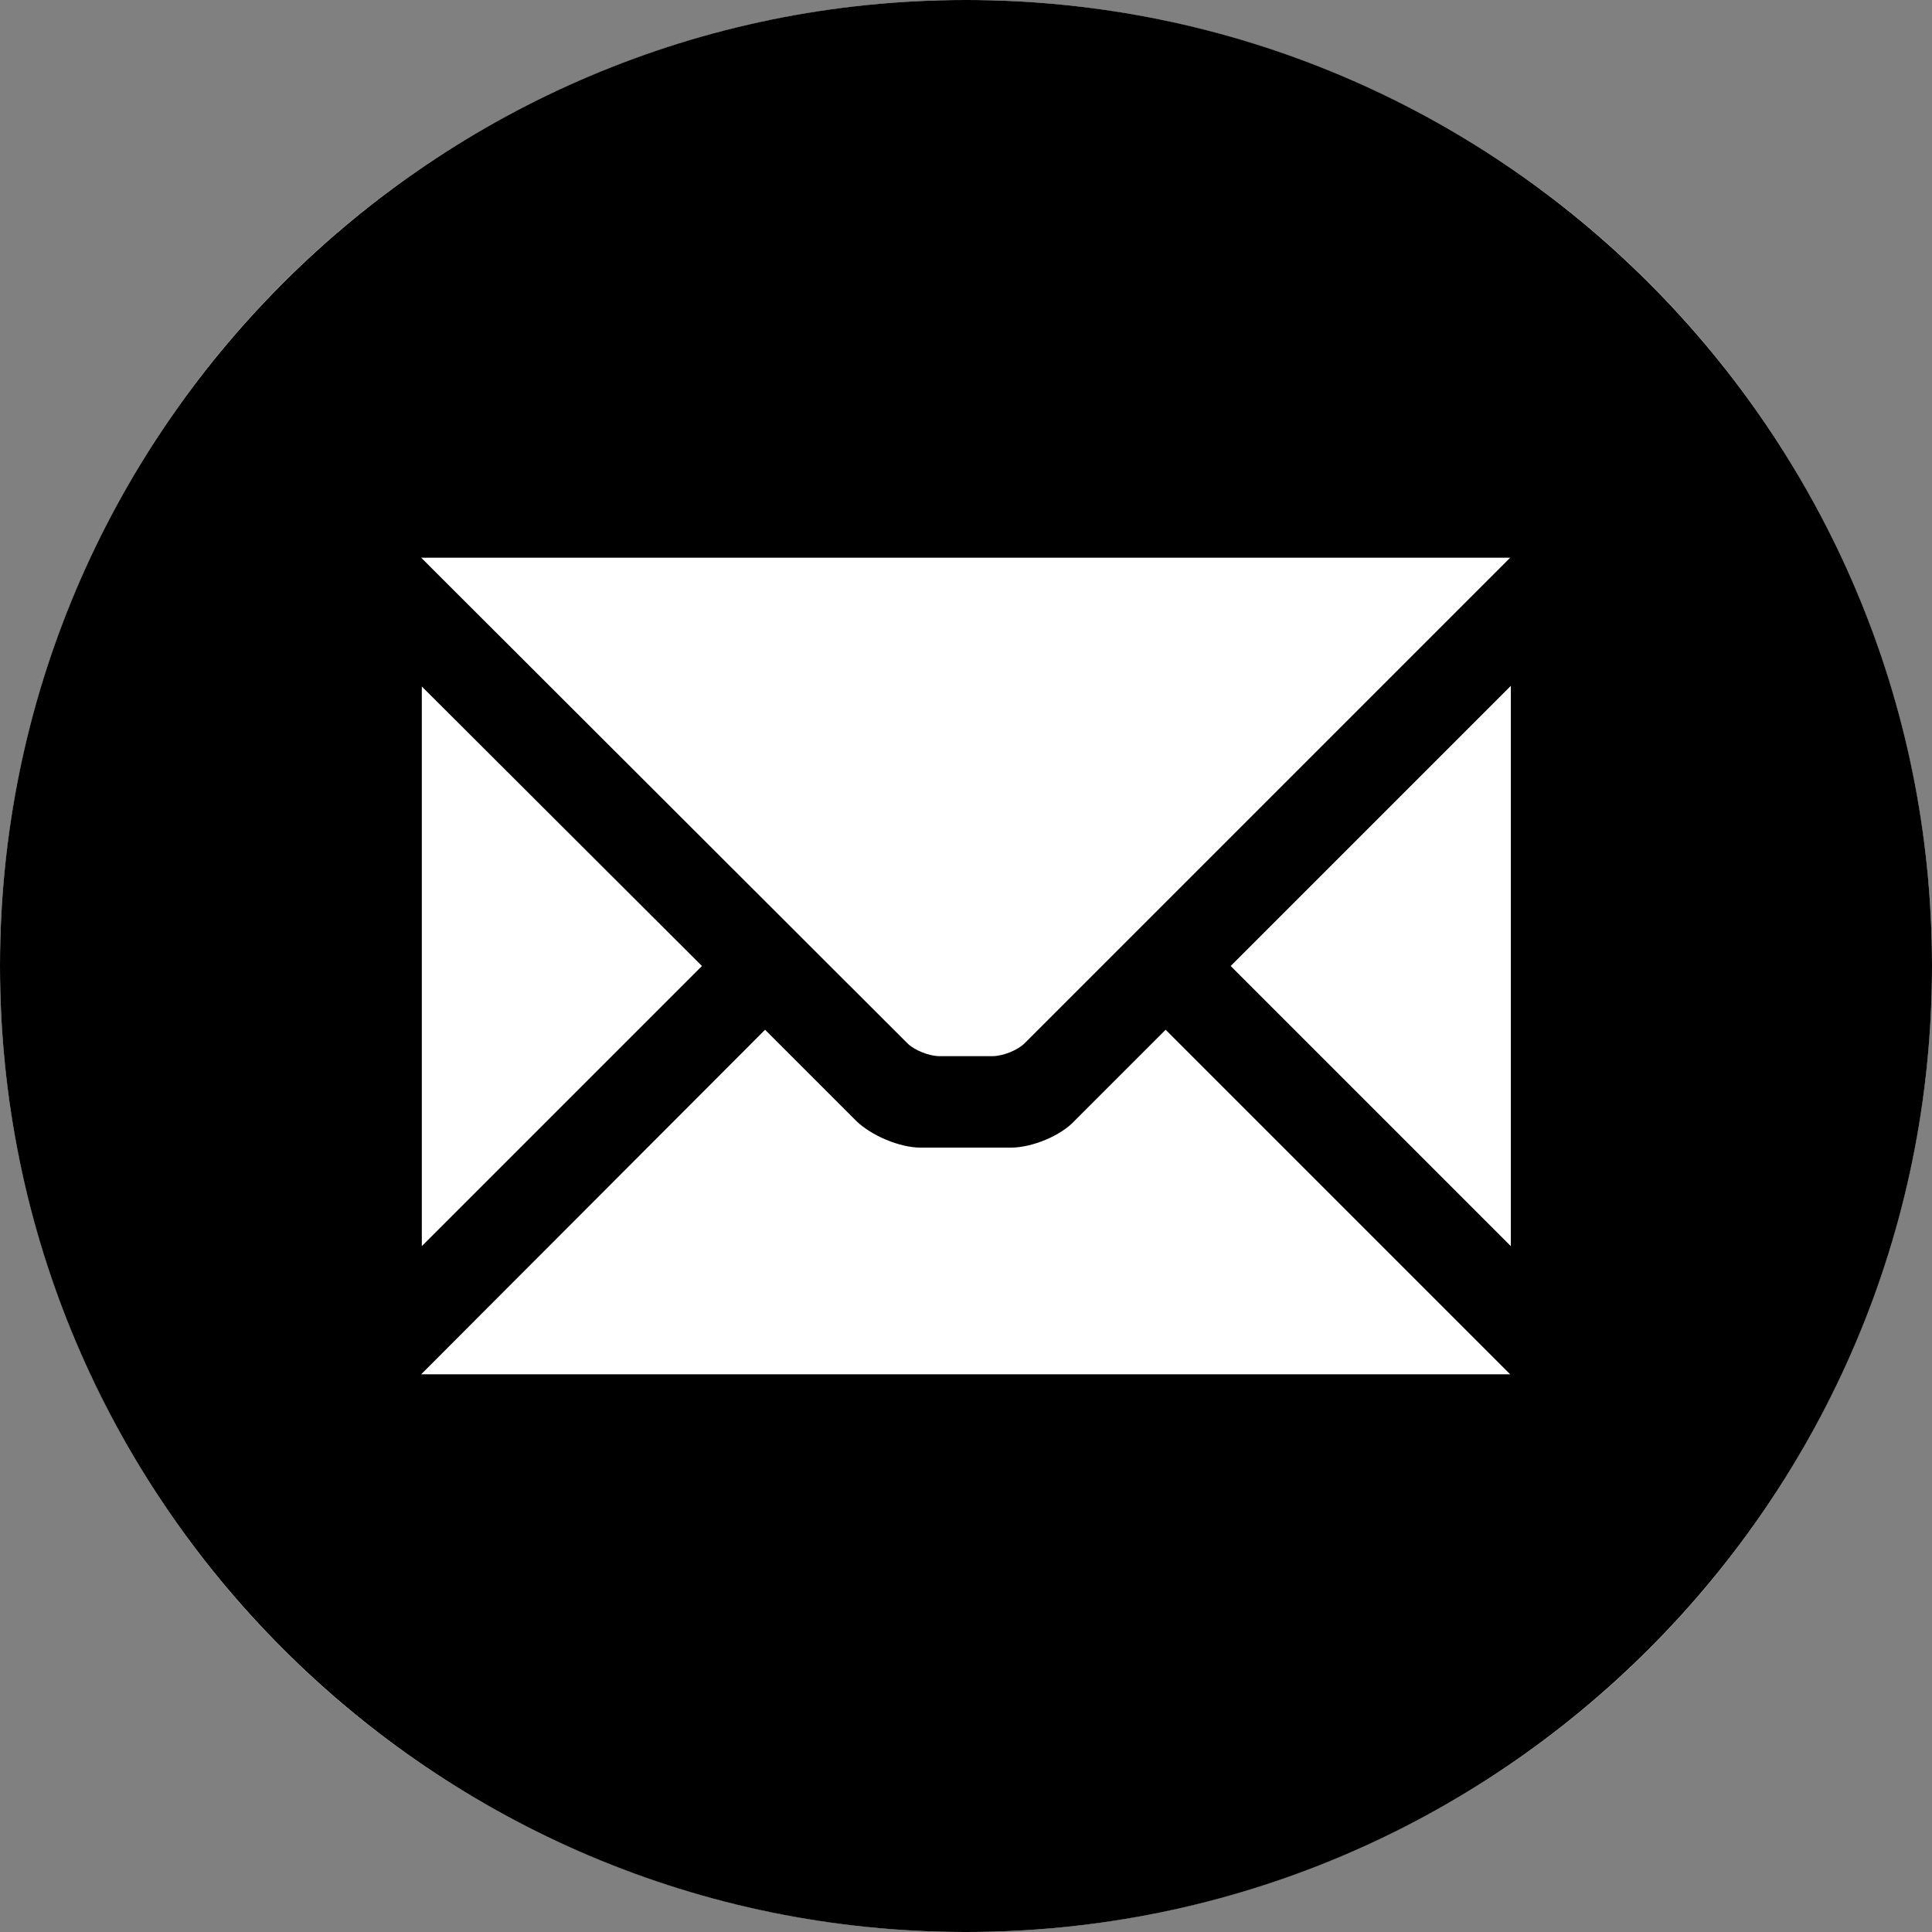 <?xml version="1.0" encoding="utf-8"?>
<!-- Generator: Adobe Illustrator 24.0.2, SVG Export Plug-In . SVG Version: 6.00 Build 0)  -->
<svg version="1.1" id="Capa_1" xmlns="http://www.w3.org/2000/svg" xmlns:xlink="http://www.w3.org/1999/xlink" x="0px" y="0px"
	 viewBox="0 0 300 300" style="enable-background:new 0 0 300 300;" xml:space="preserve">
<rect x="0" y="0" width="300" height="300" fill="#808080" stroke="none"/>
<style type="text/css">
	.st0{fill:#FFFFFF;}
</style>
<circle class="st0" cx="150" cy="150" r="150"/>
<path d="M150,0C67.2,0,0,67.2,0,150s67.2,150,150,150s150-67.2,150-150S232.8,0,150,0z M234.5,86.6L159.1,162c-1.1,1.1-3.4,2-5,2
	h-8.2c-1.6,0-3.9-0.9-5-2L65.4,86.6H234.5z M109,150l-43.5,43.5v-86.9L109,150z M65.4,213.4l53.4-53.5l14.1,14.1
	c2.3,2.3,6.8,4.2,10,4.2H157c3.2,0,7.7-1.8,9.9-4.2l14.1-14.1l53.5,53.5H65.4z M234.6,193.5L191.1,150l43.5-43.5V193.5z"/>
</svg>
